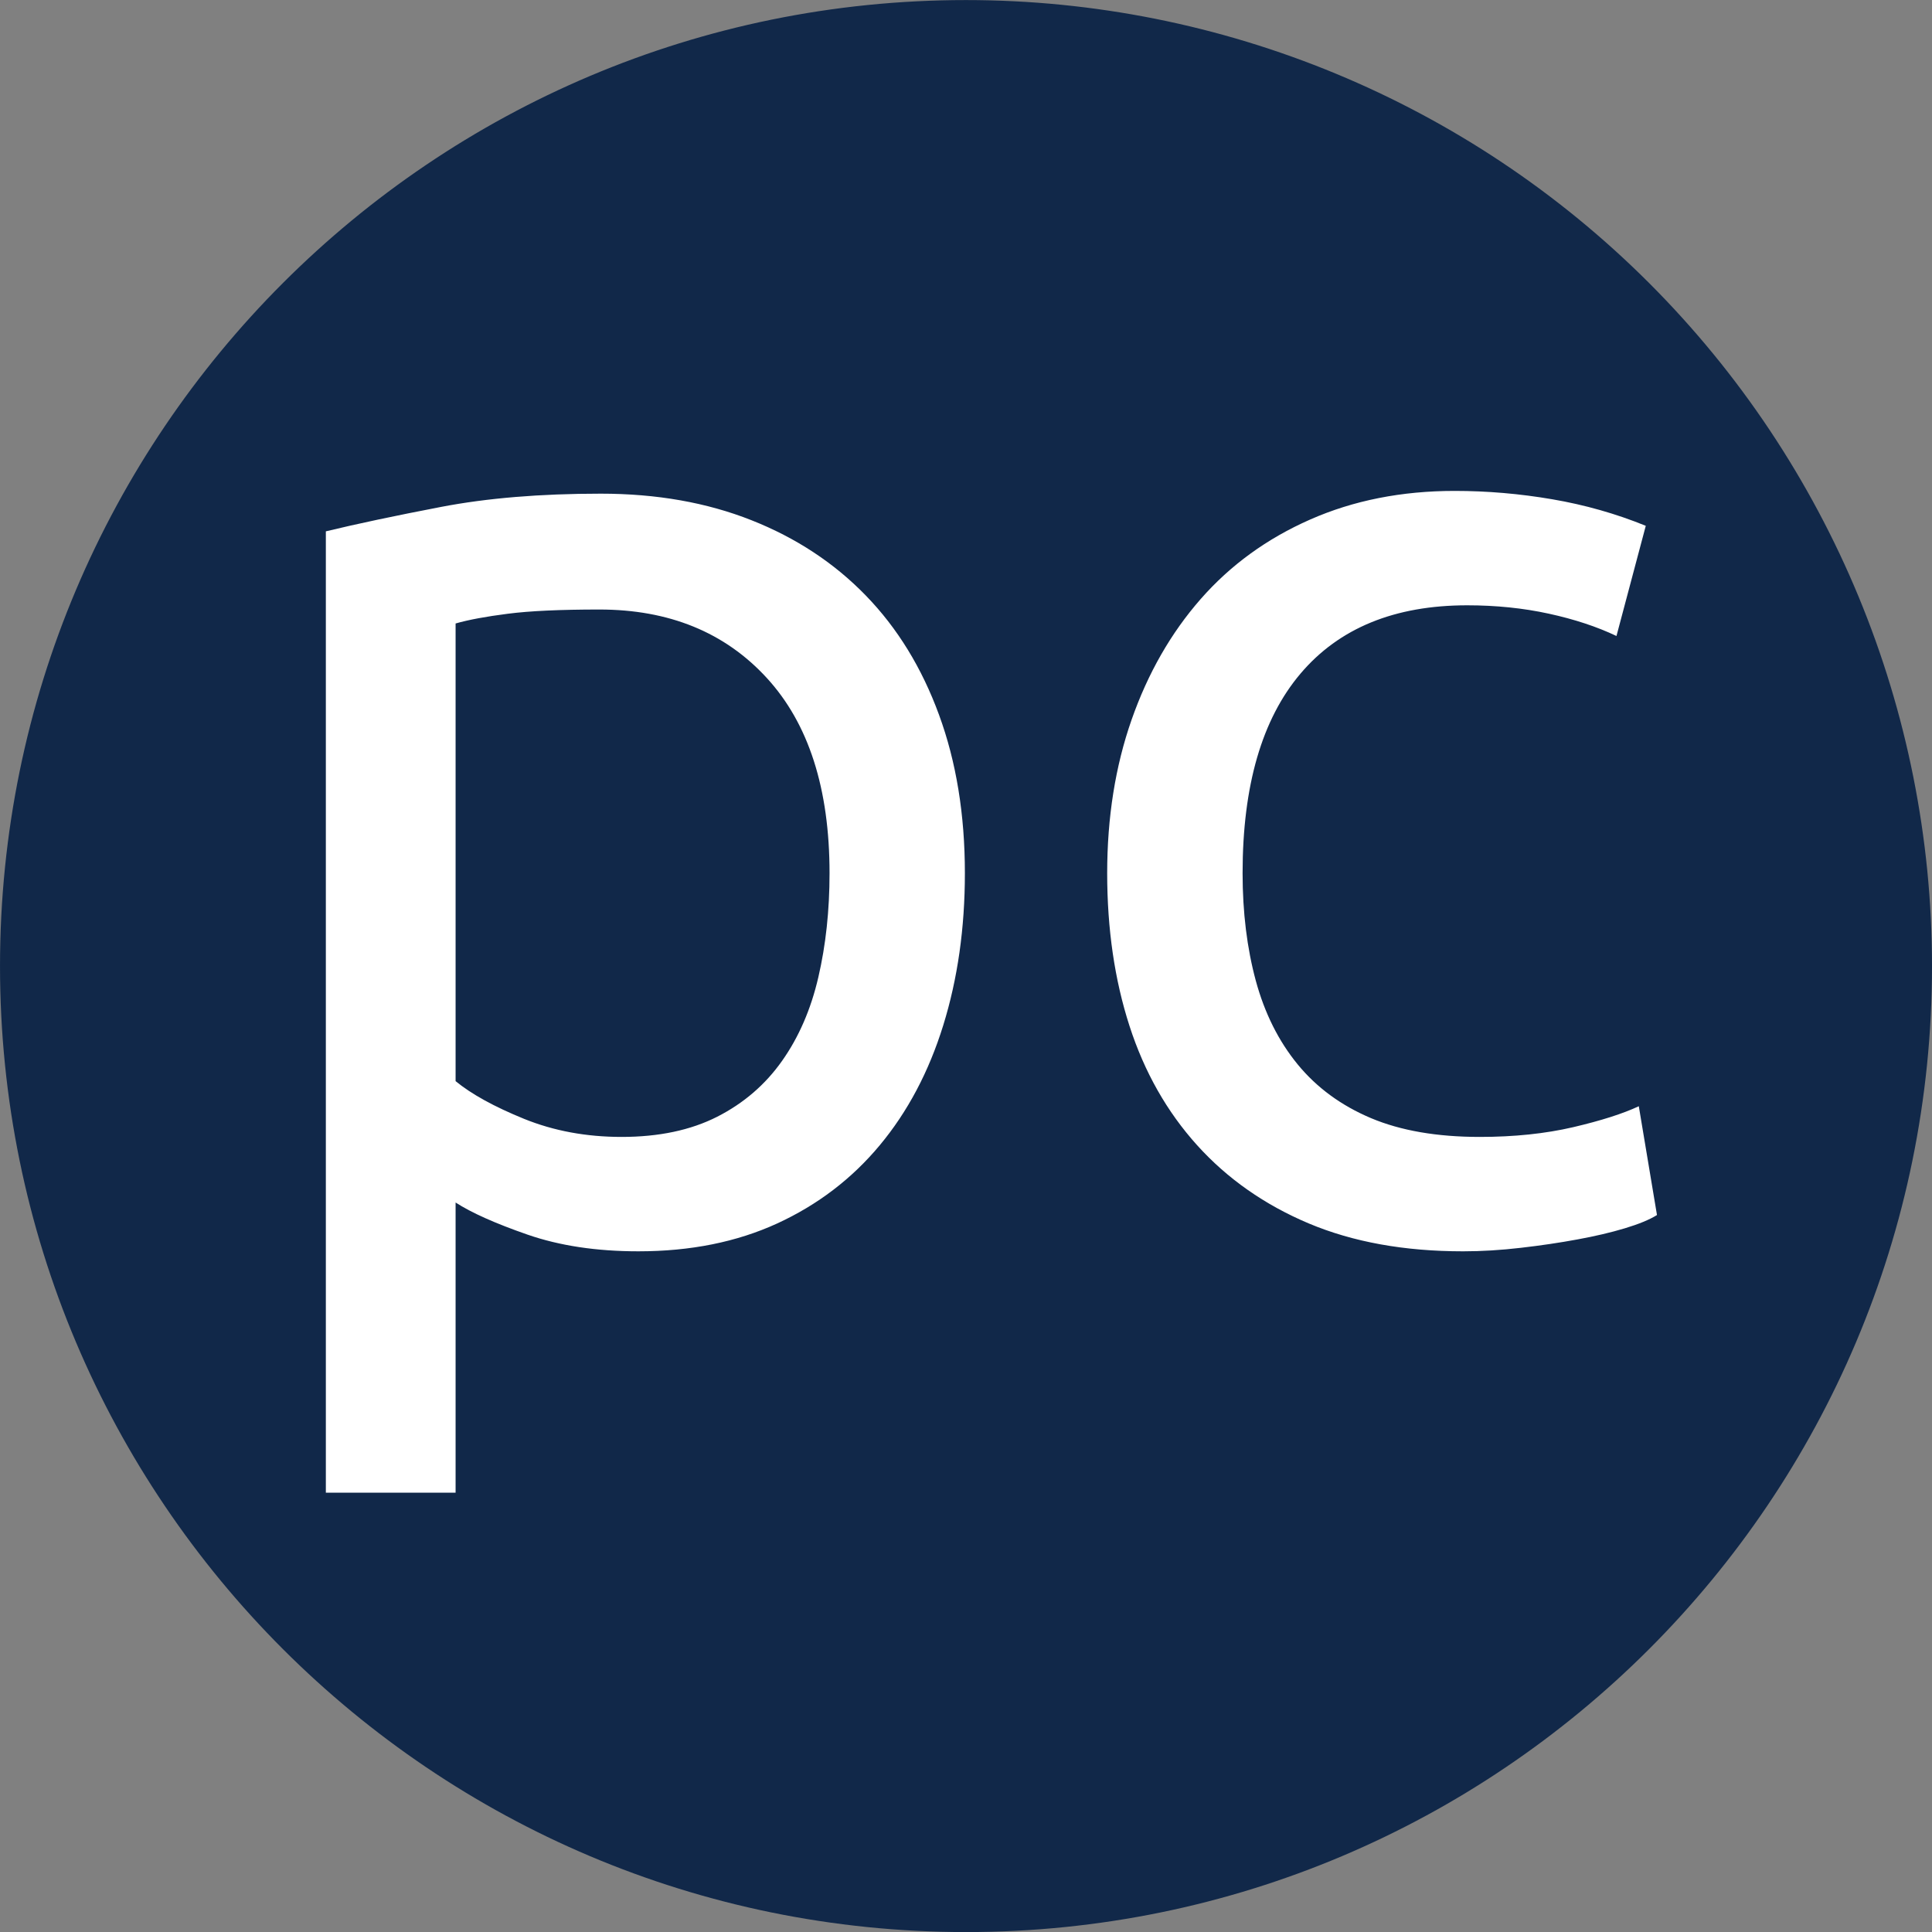 <svg version="1.1" viewBox="0.0 0.0 480.0 480.0" fill="none" stroke="none" stroke-linecap="square" stroke-miterlimit="10" xmlns:xlink="http://www.w3.org/1999/xlink" xmlns="http://www.w3.org/2000/svg"><rect x="0.0" y="0.0" width="480.0" height="480.0" fill="#808080" stroke="none"/><clipPath id="p.0"><path d="m0 0l480.0 0l0 480.0l-480.0 0l0 -480.0z" clip-rule="nonzero"/></clipPath><g clip-path="url(#p.0)"><path fill="#000000" fill-opacity="0.0" d="m0 0l480.0 0l0 480.0l-480.0 0z" fill-rule="evenodd"/><path fill="#112849" d="m0.003 240.016l0 0c0 -132.548 107.452 -240.0 240.0 -240.0l0 0c63.652 0 124.697 25.286 169.706 70.294c45.009 45.009 70.294 106.054 70.294 169.706l0 0c0 132.548 -107.452 240.0 -240.0 240.0l0 0c-132.548 0 -240.0 -107.452 -240.0 -240.0z" fill-rule="evenodd"/><path fill="#000000" fill-opacity="0.0" d="m44.223 -58.071l539.968 0l0 480.0l-539.968 0z" fill-rule="evenodd"/><path fill="#ffffff" d="m206.098 216.948q0 -31.547 -15.609 -48.531q-15.594 -16.984 -41.594 -16.984q-14.547 0 -22.703 1.047q-8.141 1.031 -13.0 2.422l0 113.703q5.891 4.844 16.984 9.359q11.094 4.5 24.266 4.5q13.875 0 23.75 -5.016q9.875 -5.031 16.109 -13.875q6.25 -8.844 9.016 -20.797q2.781 -11.969 2.781 -25.828zm33.625 0q0 20.453 -5.375 37.781q-5.375 17.328 -15.781 29.812q-10.391 12.484 -25.469 19.422q-15.078 6.922 -34.484 6.922q-15.609 0 -27.578 -4.156q-11.953 -4.156 -17.844 -7.969l0 72.094l-32.234 0l0 -238.844q11.438 -2.766 28.594 -6.063q17.156 -3.297 39.703 -3.297q20.797 0 37.438 6.594q16.641 6.578 28.422 18.719q11.781 12.125 18.188 29.641q6.422 17.5 6.422 39.344zm123.759 93.938q-21.844 0 -38.312 -6.922q-16.453 -6.938 -27.734 -19.422q-11.266 -12.484 -16.812 -29.641q-5.547 -17.156 -5.547 -37.953q0 -20.797 6.062 -38.125q6.078 -17.344 17.172 -30.0q11.094 -12.656 27.203 -19.75q16.125 -7.109 35.891 -7.109q12.125 0 24.25 2.078q12.141 2.078 23.234 6.594l-7.281 27.375q-7.281 -3.469 -16.812 -5.547q-9.531 -2.078 -20.281 -2.078q-27.031 0 -41.422 16.984q-14.375 16.984 -14.375 49.578q0 14.562 3.281 26.703q3.297 12.125 10.406 20.797q7.109 8.656 18.203 13.344q11.094 4.672 27.031 4.672q12.828 0 23.219 -2.422q10.406 -2.438 16.297 -5.203l4.516 27.031q-2.781 1.734 -7.984 3.297q-5.188 1.562 -11.781 2.766q-6.578 1.219 -14.031 2.078q-7.453 0.875 -14.391 0.875z" fill-rule="nonzero"/></g></svg>